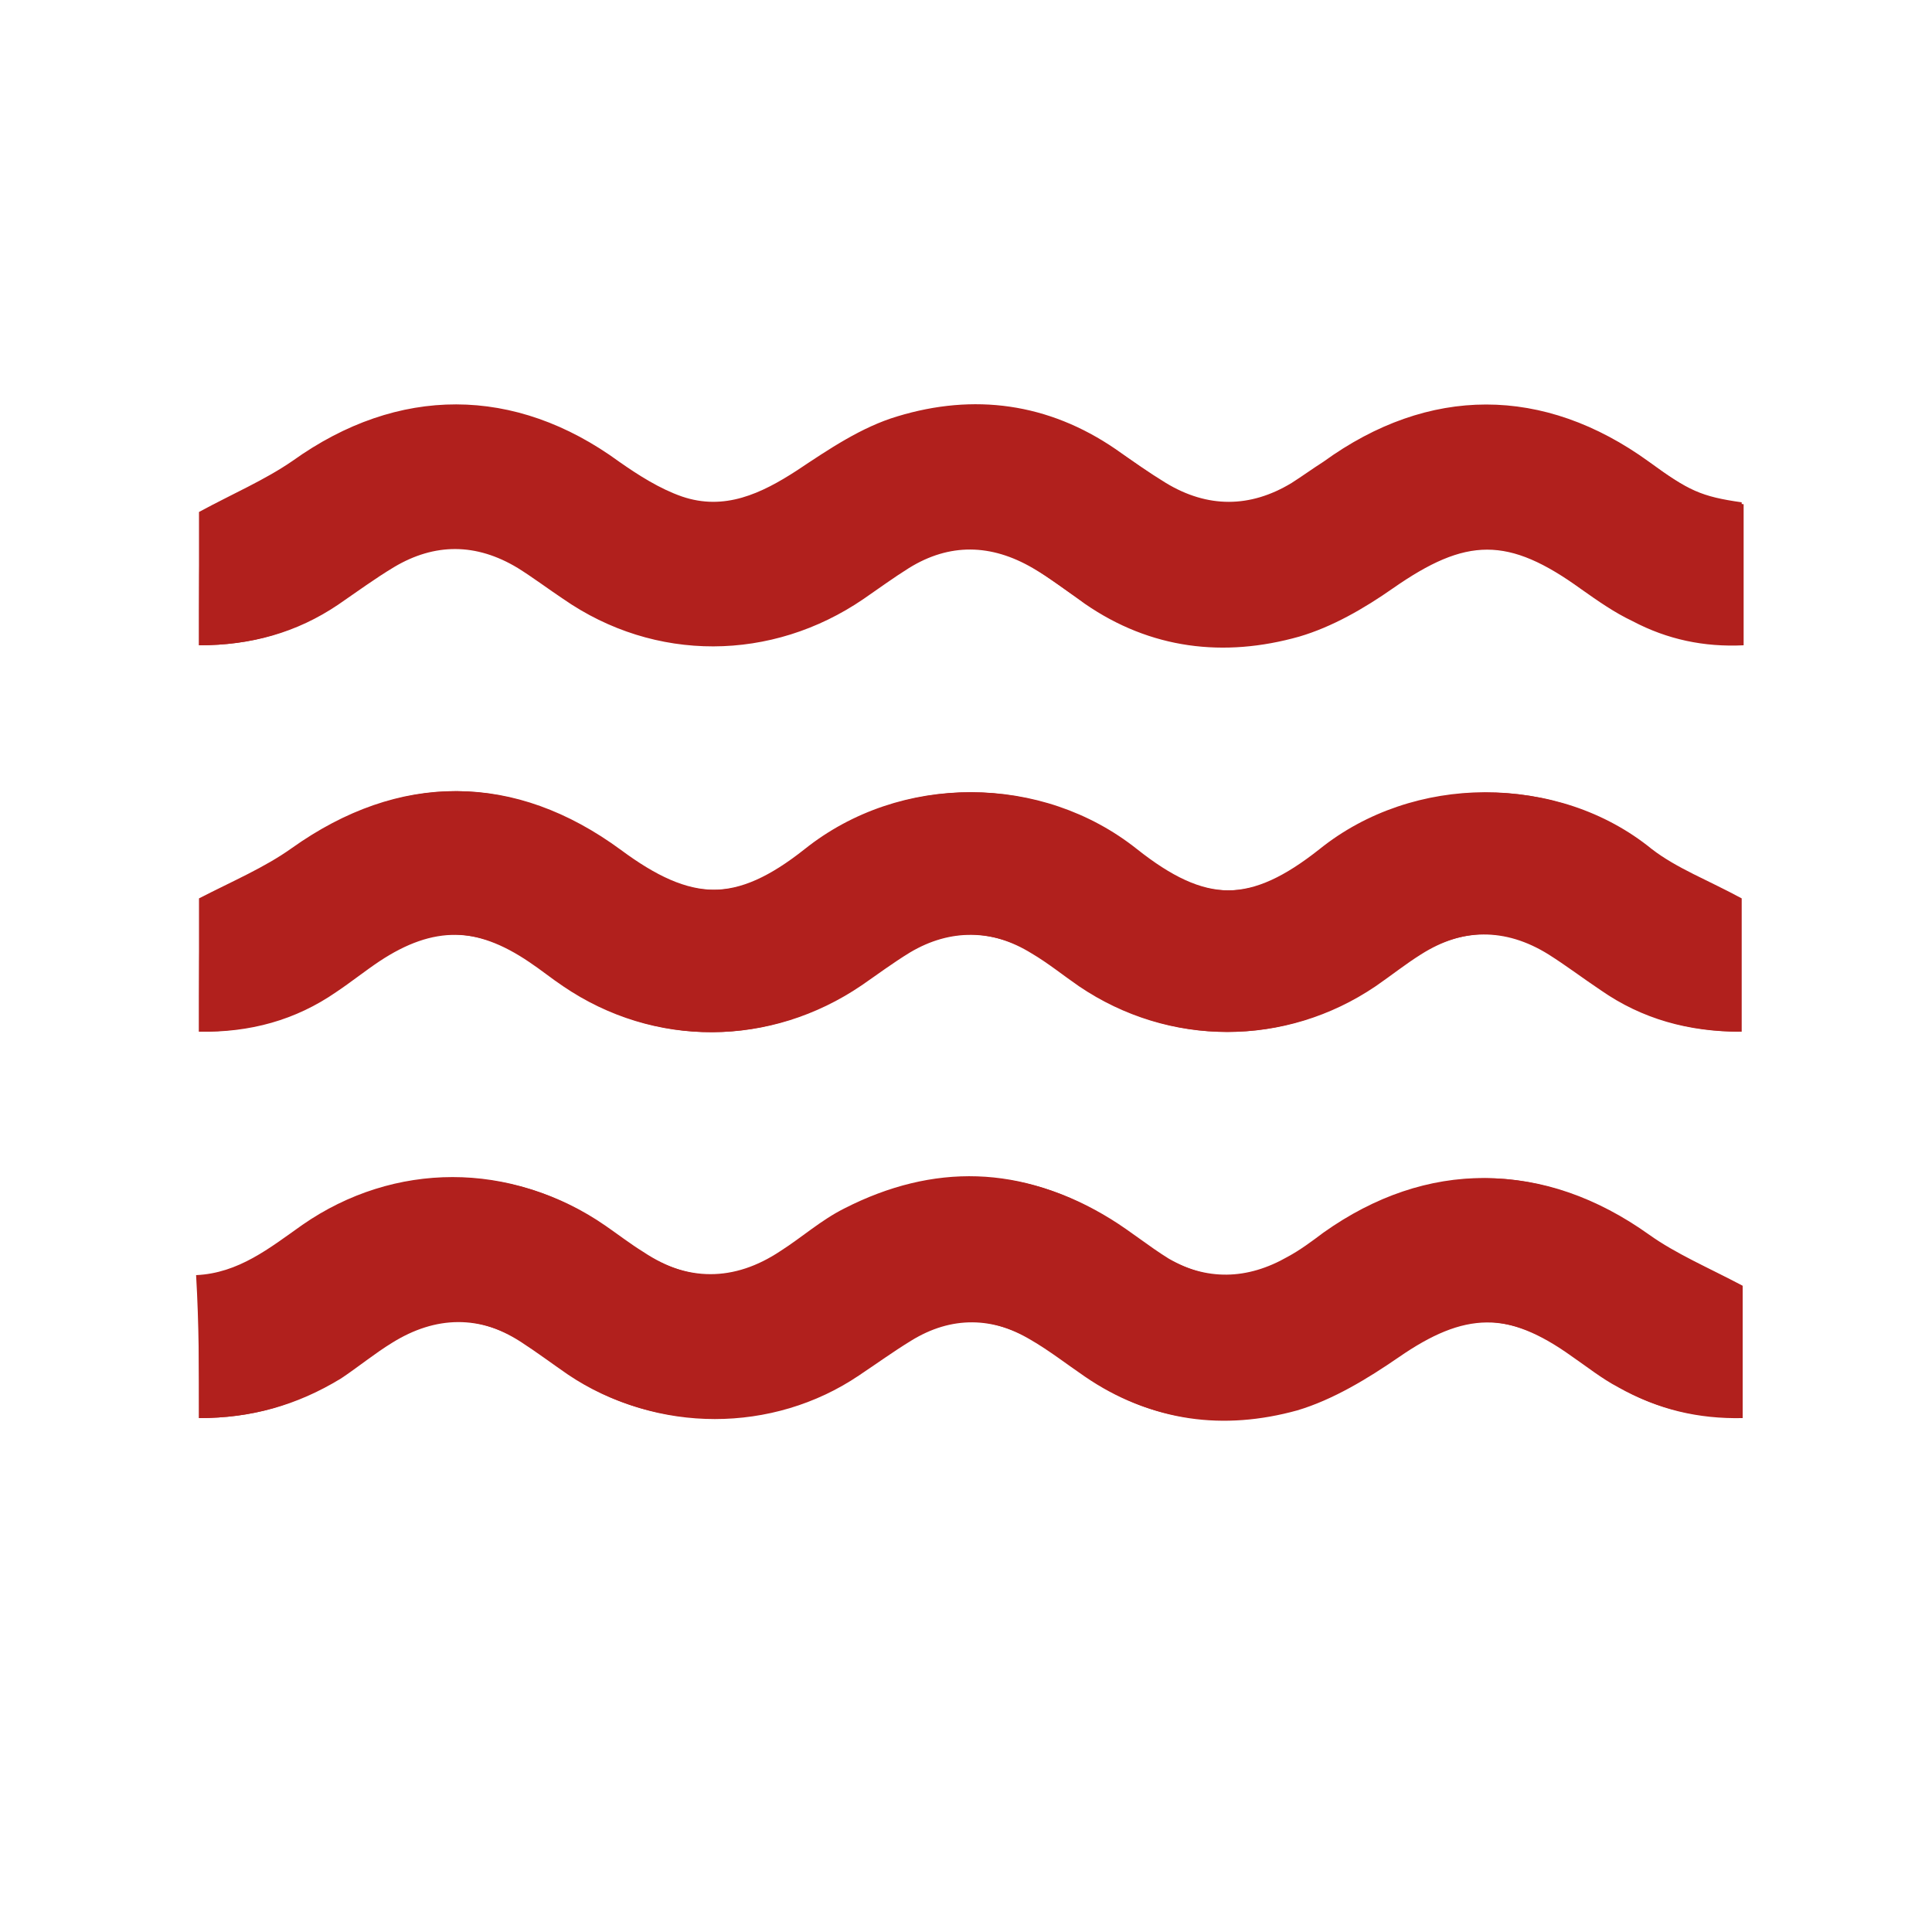 <svg xmlns="http://www.w3.org/2000/svg" xmlns:xlink="http://www.w3.org/1999/xlink" id="Ebene_1" x="0px" y="0px" viewBox="0 0 200 200" style="enable-background:new 0 0 200 200;" xml:space="preserve"><style type="text/css">	.st0{fill:#B1201D;}	.st1{fill:#FFFFFF;}</style><g><path class="st0" d="M20.6,106.8c5.3,0.1,10-1.2,14.2-4.1c1.5-1,3-2.2,4.5-3.2c5.6-3.7,10.2-3.6,15.7,0.1c1.2,0.8,2.3,1.7,3.5,2.5  c9.3,6.4,21.3,6.3,30.7-0.1c1.6-1.1,3.2-2.3,5-3.4c4.2-2.5,8.6-2.4,12.8,0.1c1.7,1,3.3,2.3,4.9,3.4c9.2,6.3,21.2,6.3,30.5,0  c1.6-1.1,3.1-2.3,4.7-3.3c4.4-2.8,8.9-2.8,13.4,0c1.8,1.1,3.6,2.4,5.4,3.7c4.3,3,9.1,4.3,14.4,4.3c0-5,0-9.9,0-13.8  c-3.5-1.9-6.7-3.1-9.3-5.1c-9.7-7.9-24.5-7.7-34.2,0c-7.2,5.7-11.9,5.7-19.1,0c-9.8-7.8-24.3-7.9-34.2,0  c-7.1,5.7-11.9,5.5-19.2,0.1c-11-8.1-22.8-8.1-33.9-0.2c-2.8,2-6.1,3.4-9.6,5.2C20.6,97,20.6,101.8,20.6,106.8z M20.6,146.8  c5.4,0,10.1-1.3,14.4-4.2c1.8-1.2,3.5-2.6,5.3-3.7c4.5-2.8,9.1-2.9,13.6,0c1.7,1.1,3.3,2.3,4.9,3.4c8.9,6,20.9,6,29.8,0  c1.8-1.2,3.5-2.5,5.4-3.6c4.2-2.6,8.5-2.5,12.7,0c1.9,1.1,3.7,2.5,5.6,3.8c6.7,4.6,14.1,5.5,21.7,3.4c3.7-1.1,7.3-3.2,10.5-5.5  c6.8-4.7,11.5-4.8,18.2,0c1.6,1.1,3.1,2.3,4.8,3.2c3.9,2.2,8.1,3.2,12.6,3.1c0-5,0-9.8,0-13.7c-3.6-1.9-6.9-3.3-9.7-5.3  c-10.8-7.6-22.7-7.7-33.4-0.1c-1.2,0.9-2.4,1.8-3.7,2.5c-4.2,2.4-8.4,2.5-12.6,0.1c-2.1-1.2-3.9-2.8-6-4.1  c-8.9-5.5-18.1-5.7-27.3-1c-2.4,1.2-4.4,3-6.6,4.4c-4.8,3.2-9.7,3.2-14.5,0c-1.3-0.9-2.6-1.8-3.9-2.7c-9.5-6.6-21.6-6.6-31.1,0  c-3.4,2.4-6.6,5-11,5.2C20.6,137.1,20.6,141.8,20.6,146.8z M20.6,66.8c5.4,0,10.1-1.3,14.4-4.2c1.9-1.3,3.8-2.7,5.8-3.9  c4.2-2.5,8.5-2.5,12.8,0.1c1.6,1,3.2,2.2,4.7,3.2c9.5,6.6,21.6,6.5,31.1,0c1.6-1.1,3.1-2.2,4.7-3.2c4.2-2.6,8.5-2.5,12.8,0  c1.9,1.1,3.6,2.4,5.4,3.7c6.8,4.7,14.4,5.6,22.2,3.4c3.4-1,6.7-2.9,9.7-5c7.6-5.3,11.9-5.4,19.5,0.1c1.7,1.2,3.4,2.4,5.3,3.3  c3.6,1.9,7.4,2.7,11.5,2.5c0-5.1,0-9.9,0-14.6c-4.1-0.6-5.4-1.2-9.6-4.2c-10.9-8-22.8-8-33.7,0c-1.1,0.8-2.2,1.5-3.3,2.2  c-4.3,2.6-8.7,2.6-13,0c-1.8-1.1-3.4-2.3-5.2-3.5c-7-4.8-14.7-5.8-22.6-3.4c-3.7,1.1-7.1,3.5-10.4,5.6c-3.7,2.4-7.5,4.2-11.9,2.7  c-2.3-0.8-4.5-2.2-6.5-3.6c-10.8-7.9-22.9-7.8-33.8-0.1c-2.8,2-6.1,3.4-9.7,5.3C20.6,57,20.6,61.8,20.6,66.8z"></path><path class="st0" d="M20.6,106.8c0-5,0-9.7,0-13.8c3.5-1.8,6.8-3.2,9.6-5.2c11.1-7.9,22.9-7.9,33.9,0.2c7.3,5.4,12,5.6,19.2-0.1  c9.9-7.9,24.4-7.8,34.2,0c7.2,5.7,11.9,5.7,19.1,0c9.7-7.8,24.5-7.9,34.2,0c2.6,2.1,5.8,3.3,9.3,5.1c0,3.9,0,8.8,0,13.8  c-5.3,0-10.1-1.3-14.4-4.3c-1.8-1.2-3.5-2.5-5.4-3.7c-4.5-2.8-9-2.7-13.4,0c-1.6,1-3.1,2.2-4.7,3.3c-9.2,6.3-21.2,6.3-30.5,0  c-1.6-1.1-3.2-2.4-4.9-3.4c-4.2-2.6-8.5-2.6-12.8-0.1c-1.7,1-3.3,2.2-5,3.4c-9.3,6.4-21.3,6.5-30.7,0.1c-1.2-0.8-2.3-1.7-3.5-2.5  c-5.6-3.8-10.2-3.8-15.7-0.1c-1.5,1-3,2.2-4.5,3.2C30.6,105.5,25.9,106.8,20.6,106.8z"></path><path class="st0" d="M20.6,146.8c0-5,0-9.7,0-14.7c4.4-0.1,7.6-2.8,11-5.2c9.5-6.6,21.6-6.6,31.1,0c1.3,0.9,2.6,1.9,3.9,2.7  c4.8,3.2,9.7,3.2,14.5,0c2.2-1.5,4.3-3.3,6.6-4.4c9.2-4.7,18.4-4.5,27.3,1c2.1,1.3,3.9,2.8,6,4.1c4.2,2.4,8.4,2.4,12.6-0.1  c1.3-0.8,2.5-1.7,3.7-2.5c10.7-7.7,22.6-7.6,33.4,0.1c2.8,2,6.1,3.4,9.7,5.3c0,3.9,0,8.7,0,13.7c-4.6,0.1-8.8-0.9-12.6-3.1  c-1.7-1-3.2-2.1-4.8-3.2c-6.8-4.9-11.4-4.7-18.2,0c-3.2,2.2-6.8,4.4-10.5,5.5c-7.6,2.1-15,1.2-21.7-3.4c-1.9-1.3-3.6-2.6-5.6-3.8  c-4.2-2.5-8.5-2.6-12.7,0c-1.8,1.1-3.6,2.4-5.4,3.6c-8.9,6-20.9,6-29.8,0c-1.7-1.1-3.2-2.3-4.9-3.4c-4.5-2.9-9.1-2.8-13.6,0  c-1.8,1.1-3.5,2.5-5.3,3.7C30.7,145.5,26,146.8,20.6,146.8z"></path><path class="st0" d="M20.6,66.8c0-5,0-9.8,0-13.8c3.5-1.9,6.8-3.3,9.7-5.3c10.9-7.8,23-7.8,33.8,0.1c2,1.4,4.2,2.8,6.5,3.6  c4.4,1.5,8.2-0.3,11.9-2.7c3.3-2.2,6.7-4.5,10.4-5.6c7.9-2.4,15.6-1.4,22.6,3.4c1.7,1.2,3.4,2.4,5.2,3.5c4.3,2.6,8.7,2.6,13,0  c1.1-0.7,2.2-1.5,3.3-2.2c10.9-7.9,22.8-7.9,33.7,0c4.1,3,5.4,3.6,9.6,4.2c0,4.8,0,9.6,0,14.6c-4.1,0.2-7.9-0.6-11.5-2.5  c-1.8-1-3.6-2.1-5.3-3.3c-7.6-5.5-11.9-5.4-19.5-0.1c-3,2.1-6.2,4-9.7,5c-7.8,2.2-15.3,1.3-22.2-3.4c-1.8-1.2-3.5-2.5-5.4-3.7  c-4.2-2.5-8.5-2.6-12.8,0c-1.6,1-3.2,2.1-4.7,3.2c-9.5,6.6-21.6,6.6-31.1,0c-1.6-1.1-3.1-2.3-4.7-3.2c-4.2-2.5-8.5-2.6-12.8-0.1  c-2,1.2-3.9,2.6-5.8,3.9C30.7,65.5,26,66.8,20.6,66.8z"></path></g></svg>